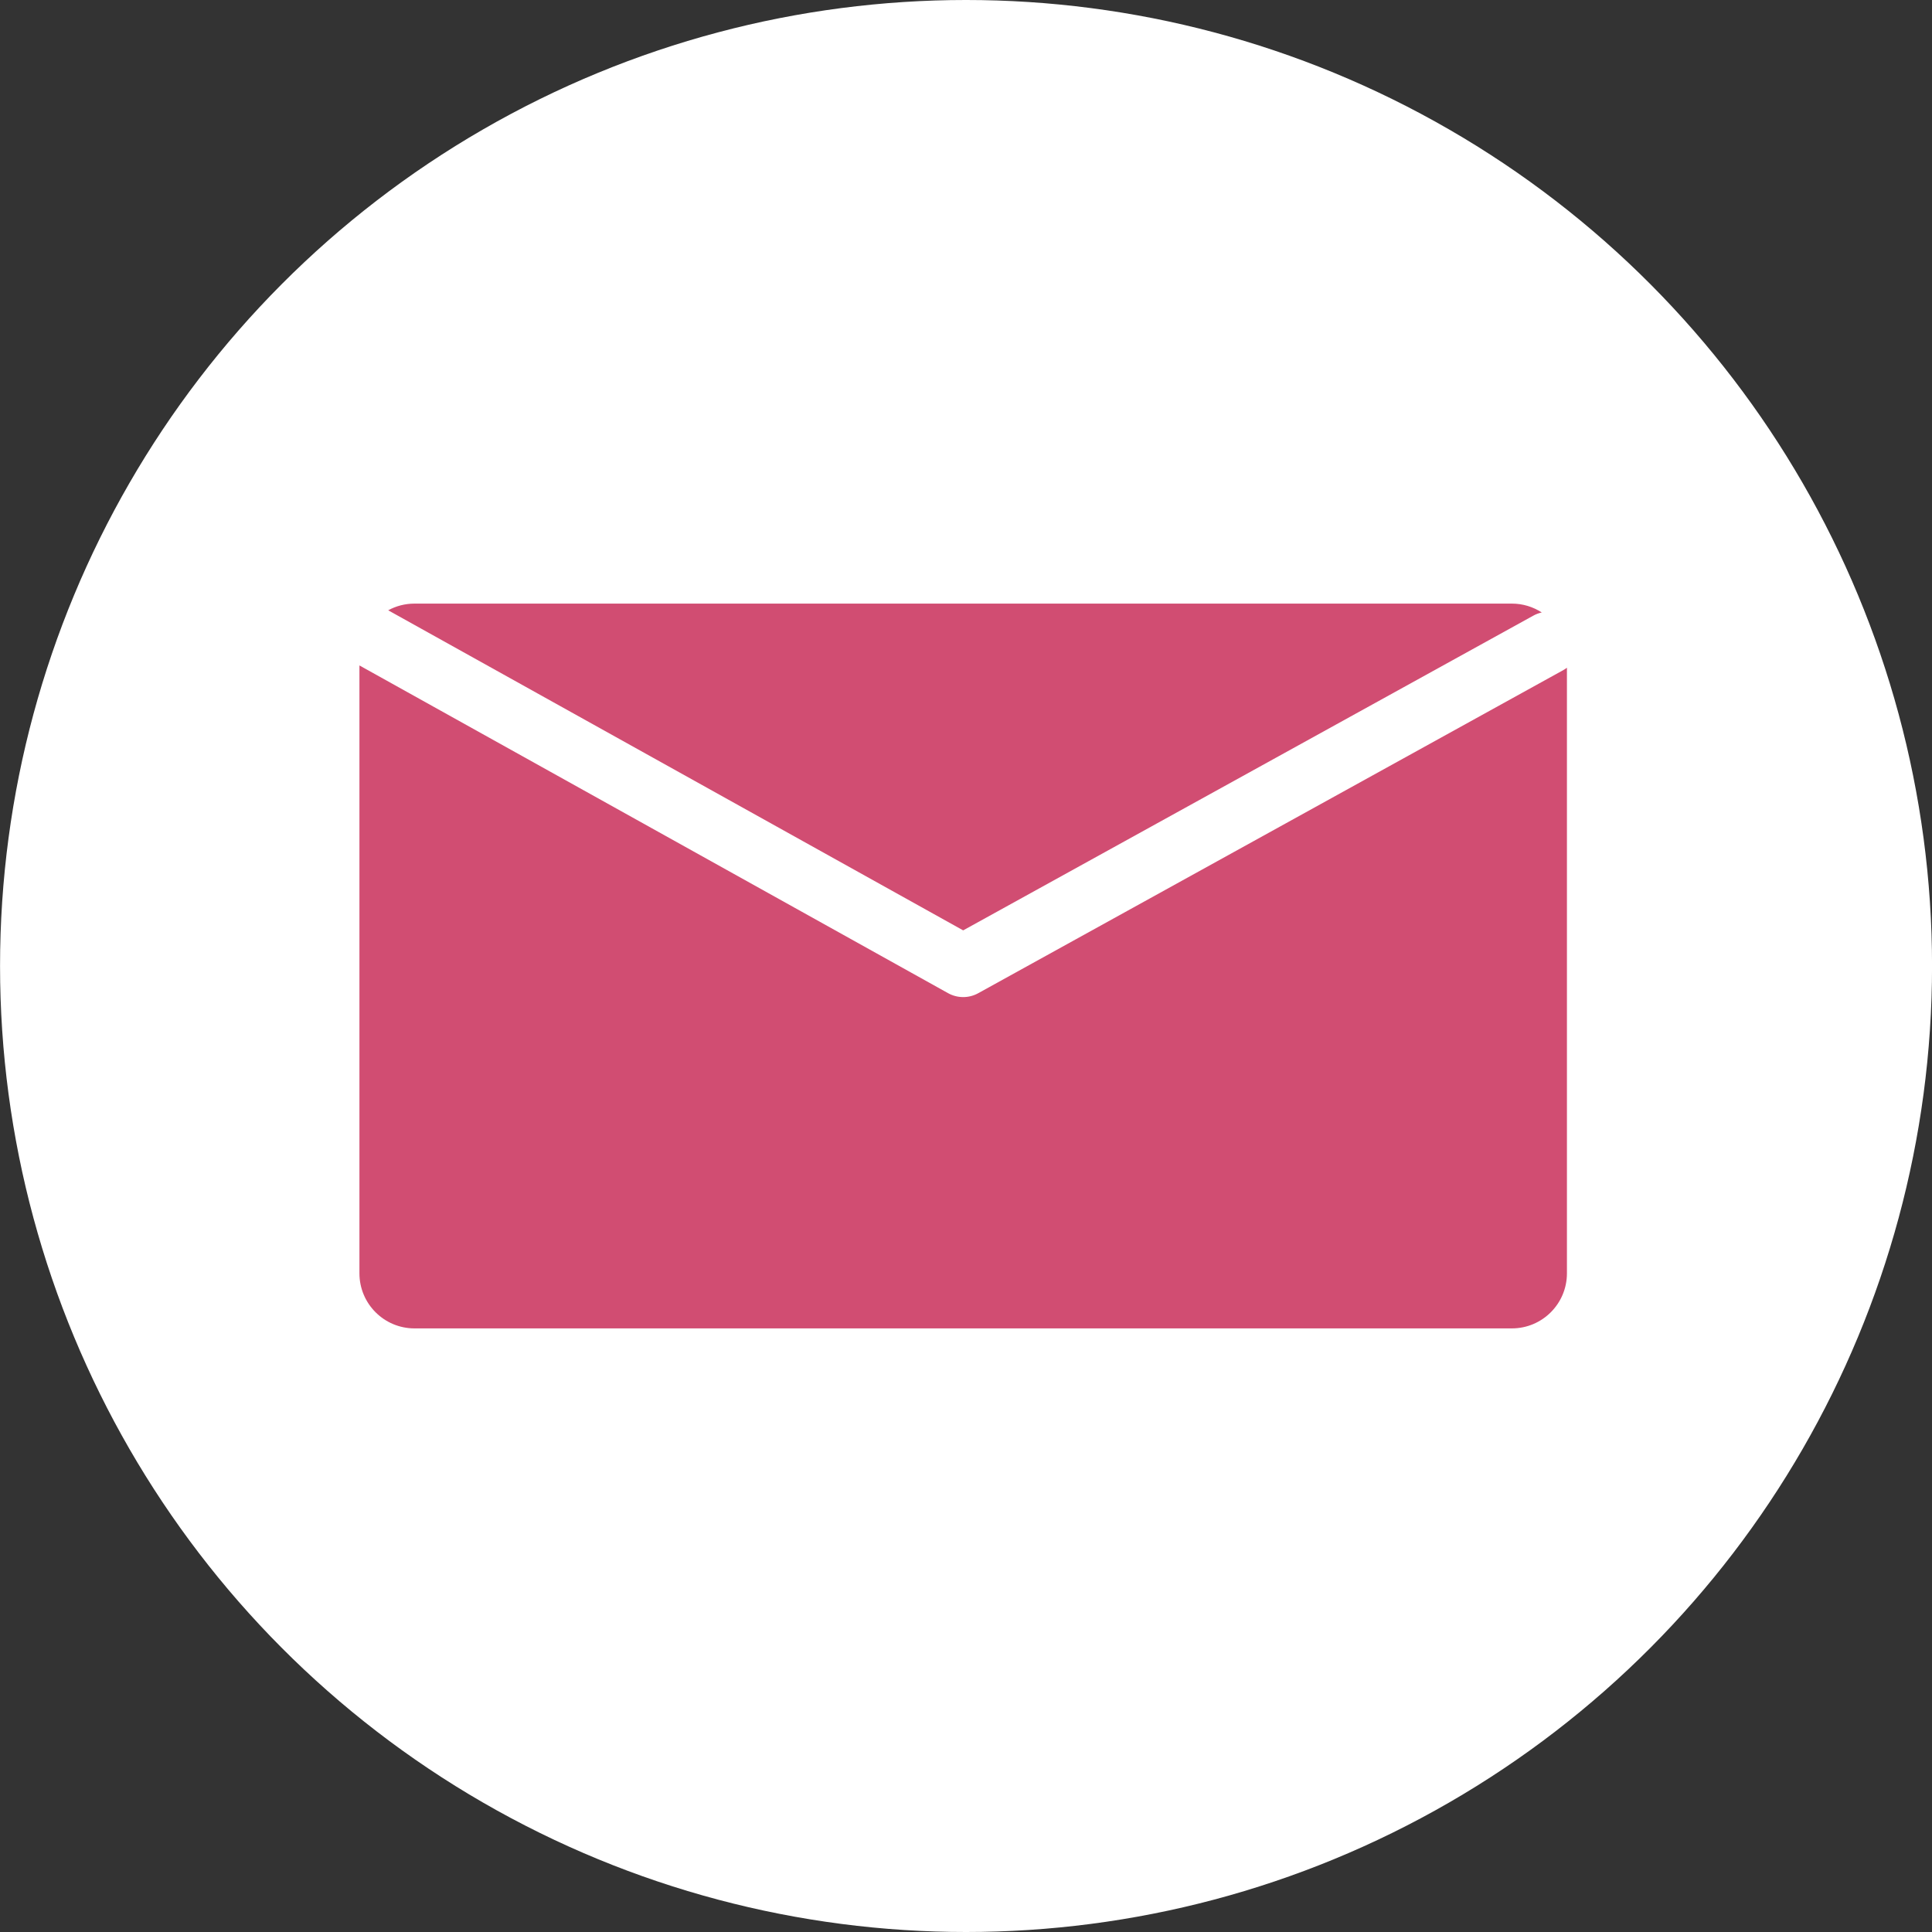 <?xml version="1.0" encoding="UTF-8" standalone="no"?><svg xmlns="http://www.w3.org/2000/svg" xmlns:xlink="http://www.w3.org/1999/xlink" fill="#ffffff" height="480" preserveAspectRatio="xMidYMid meet" version="1" viewBox="16.7 16.0 480.0 480.0" width="480" zoomAndPan="magnify"><rect x="16.7" y="16.0" width="480.0" height="480.0" fill="#333333" stroke="none"/><g id="change1_1"><circle cx="256.711" cy="256" r="240"/></g><g fill="#d14d72" id="change2_1"><path d="M256,247.147l141.611-78.171c.685-.384,1.405-.651,2.135-.81-2.14-1.388-4.688-2.202-7.429-2.202H119.683c-2.369,0-4.596,.603-6.539,1.662l142.855,79.521Z"/><path d="M405.165,182.448l-145.387,80.288c-1.173,.658-2.476,.987-3.777,.987-1.302,0-2.603-.329-3.776-.986L106,181.327v151.026c0,7.557,6.126,13.683,13.683,13.683H392.317c7.557,0,13.683-6.126,13.683-13.683V181.897c-.265,.197-.54,.385-.835,.551Z"/></g></svg>
